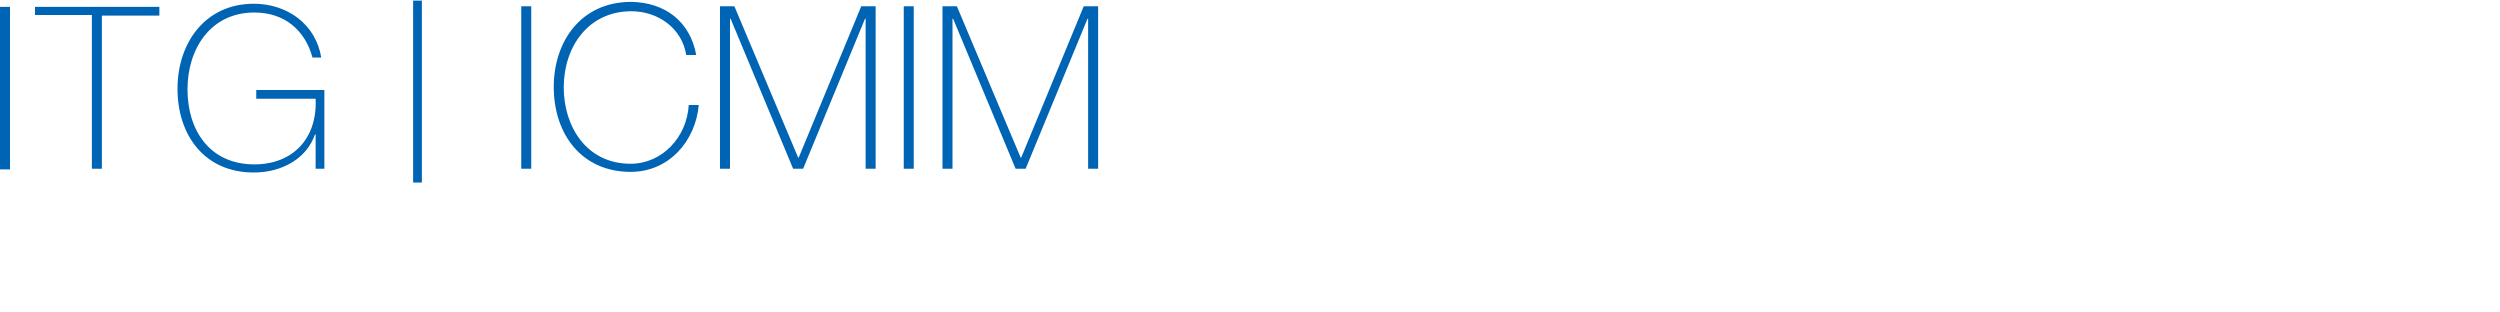 <?xml version="1.0" encoding="utf-8"?>
<!-- Generator: Adobe Illustrator 24.3.0, SVG Export Plug-In . SVG Version: 6.00 Build 0)  -->
<svg version="1.1" id="Logo" xmlns="http://www.w3.org/2000/svg" xmlns:xlink="http://www.w3.org/1999/xlink" x="0px" y="0px"
	 viewBox="0 0 400 50" style="enable-background:new 0 0 400 50;" xml:space="preserve">
<style type="text/css">
	.st0{fill:#0064B4;}
</style>
<path class="st0" d="M0,1.1h1.6v26H0V1.1z M5.6,2.4V1.1h19.9v1.4h-9.2V27h-1.6V2.4H5.6z M51.9,14.4v12.6h-1.4v-5.5h-0.1
	c-1.3,3.8-5.2,6.1-9.8,6.1c-7.9,0-12.2-6-12.2-13.4c0-7.3,4.4-13.6,12.2-13.6c5.3,0,9.9,3.2,10.8,8.6H50C48.8,4.8,45.5,2,40.7,2
	c-7,0-10.7,5.8-10.7,12.3c0,6.6,3.6,12,10.7,12c6.2,0,10.1-4.2,9.8-10.5H41v-1.4L51.9,14.4L51.9,14.4z M66.1,0.1h1.4v29.1h-1.4V0.1z
	 M83.4,1H85v26h-1.6V1z M111.4,8.8h-1.6c-0.7-4.3-4.5-7-8.8-7c-6.8,0-10.8,5.6-10.8,12.2c0,6.2,3.6,12.2,10.7,12.2
	c5,0,9-4.2,9.3-9.4h1.6c-0.5,5.7-4.7,10.7-10.9,10.7c-7.8,0-12.3-6-12.3-13.6c0-7.2,4.3-13.6,12.4-13.6
	C106.4,0.4,110.4,3.4,111.4,8.8z M117.5,1l10.2,24.2h0.1l10-24.2h2.3v26h-1.6V3h-0.1l-9.9,24h-1.6l-10-24h-0.1v24h-1.6V1H117.5z
	 M144.6,1h1.6v26h-1.6V1z M153.1,1l10.2,24.2h0.1l10-24.2h2.3v26h-1.6V3H174l-9.9,24h-1.6l-10-24h-0.1v24h-1.6V1H153.1z"/>
</svg>
